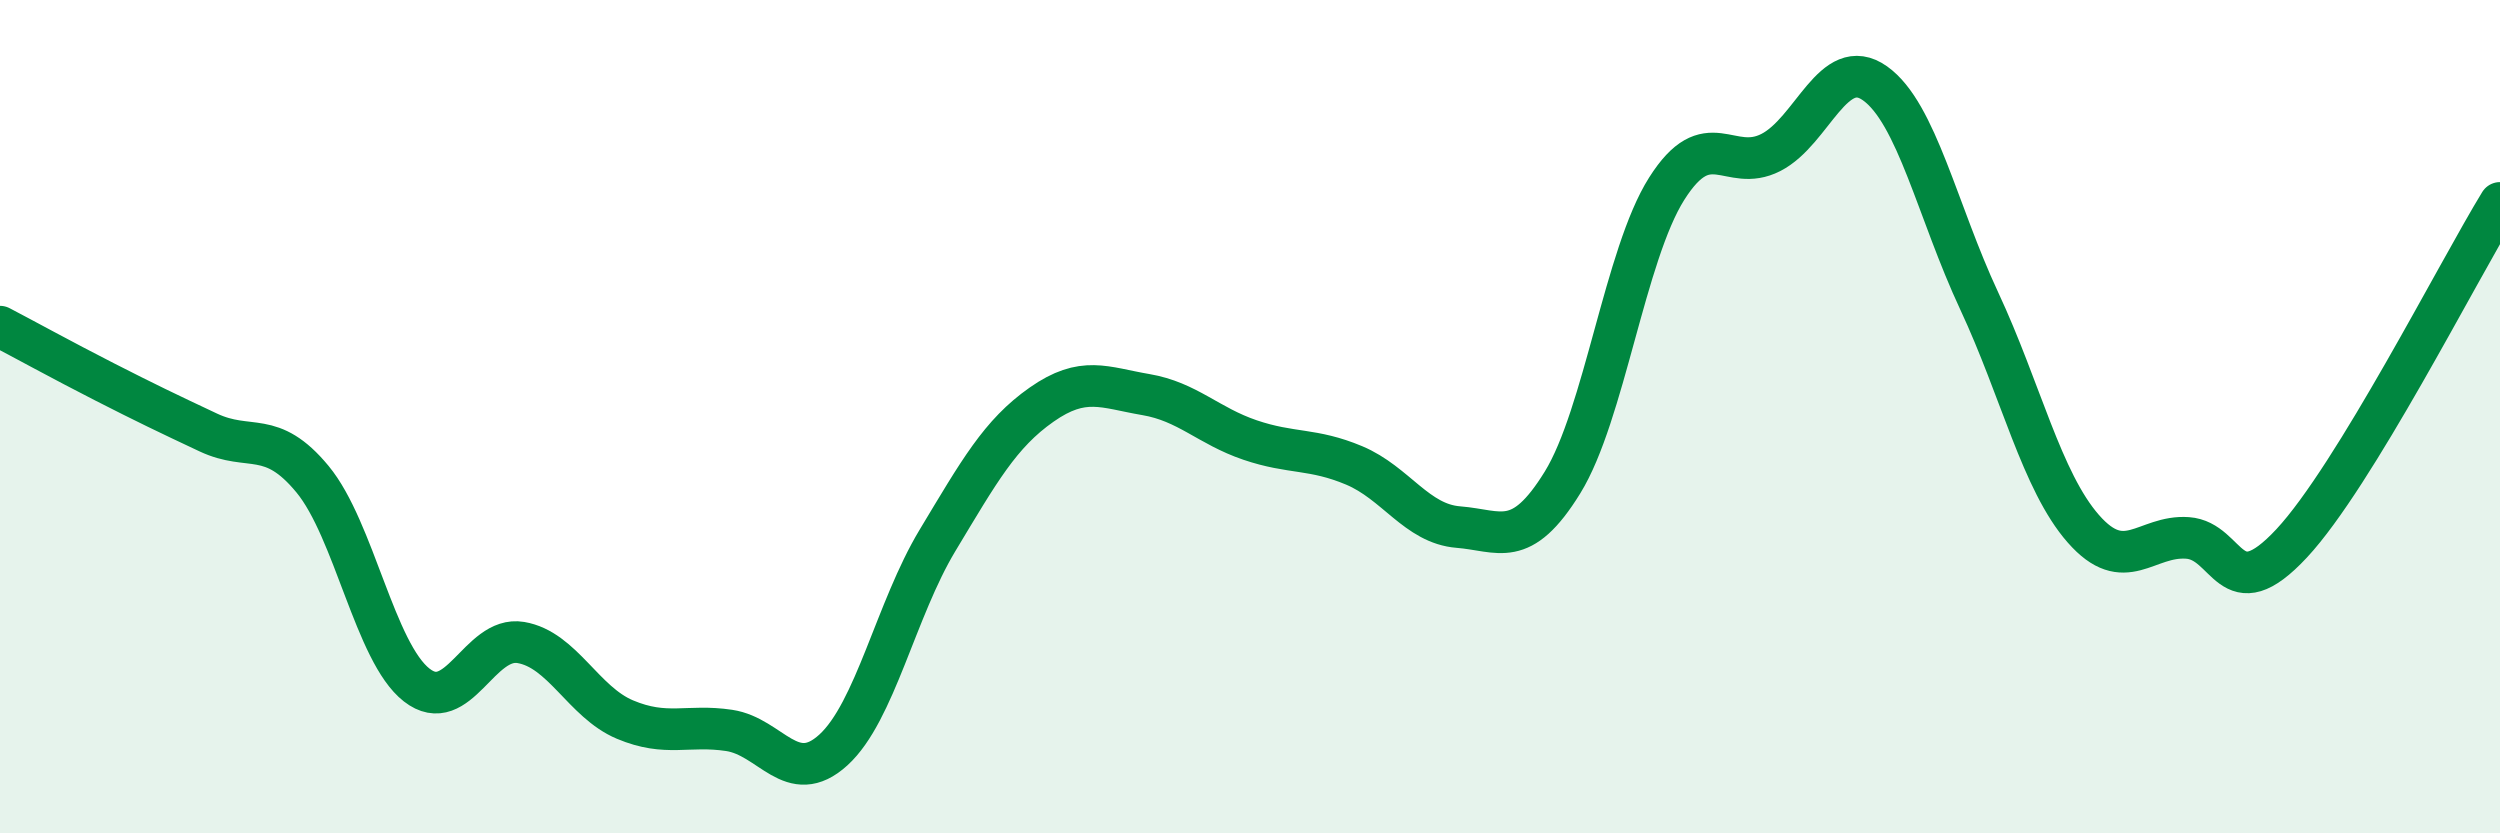 
    <svg width="60" height="20" viewBox="0 0 60 20" xmlns="http://www.w3.org/2000/svg">
      <path
        d="M 0,7.84 C 0.5,8.1 1.5,8.65 2.5,9.16 C 3.5,9.67 4,9.91 5,10.38 C 6,10.85 6.5,10.29 7.5,11.5 C 8.5,12.71 9,15.66 10,16.44 C 11,17.22 11.5,15.25 12.5,15.42 C 13.5,15.59 14,16.85 15,17.27 C 16,17.69 16.5,17.38 17.5,17.53 C 18.5,17.68 19,18.91 20,18 C 21,17.09 21.5,14.63 22.5,12.97 C 23.5,11.31 24,10.41 25,9.71 C 26,9.01 26.5,9.3 27.5,9.47 C 28.5,9.64 29,10.22 30,10.56 C 31,10.9 31.5,10.75 32.5,11.17 C 33.5,11.59 34,12.57 35,12.65 C 36,12.73 36.5,13.2 37.5,11.58 C 38.5,9.96 39,6.11 40,4.53 C 41,2.95 41.5,4.17 42.5,3.66 C 43.5,3.15 44,1.29 45,2 C 46,2.71 46.5,5.08 47.5,7.22 C 48.5,9.36 49,11.55 50,12.69 C 51,13.83 51.5,12.84 52.5,12.91 C 53.5,12.98 53.5,14.65 55,13.04 C 56.5,11.43 59,6.5 60,4.87L60 20L0 20Z"
        fill="#008740"
        opacity="0.1"
        stroke-linecap="round"
        stroke-linejoin="round"
      />
      <path
        d="M 0,7.84 C 0.5,8.1 1.5,8.65 2.5,9.16 C 3.5,9.67 4,9.91 5,10.38 C 6,10.85 6.5,10.29 7.5,11.5 C 8.5,12.71 9,15.66 10,16.44 C 11,17.22 11.5,15.25 12.5,15.42 C 13.5,15.59 14,16.85 15,17.27 C 16,17.69 16.5,17.38 17.5,17.53 C 18.5,17.68 19,18.91 20,18 C 21,17.09 21.5,14.63 22.5,12.97 C 23.5,11.31 24,10.41 25,9.71 C 26,9.01 26.5,9.3 27.5,9.47 C 28.5,9.64 29,10.22 30,10.56 C 31,10.9 31.5,10.75 32.5,11.17 C 33.5,11.59 34,12.57 35,12.65 C 36,12.73 36.5,13.2 37.5,11.58 C 38.5,9.96 39,6.11 40,4.53 C 41,2.95 41.5,4.17 42.5,3.66 C 43.5,3.15 44,1.29 45,2 C 46,2.71 46.5,5.08 47.5,7.22 C 48.5,9.36 49,11.55 50,12.69 C 51,13.83 51.5,12.84 52.5,12.91 C 53.5,12.98 53.5,14.65 55,13.04 C 56.5,11.43 59,6.5 60,4.87"
        stroke="#008740"
        stroke-width="1"
        fill="none"
        stroke-linecap="round"
        stroke-linejoin="round"
      />
    </svg>
  